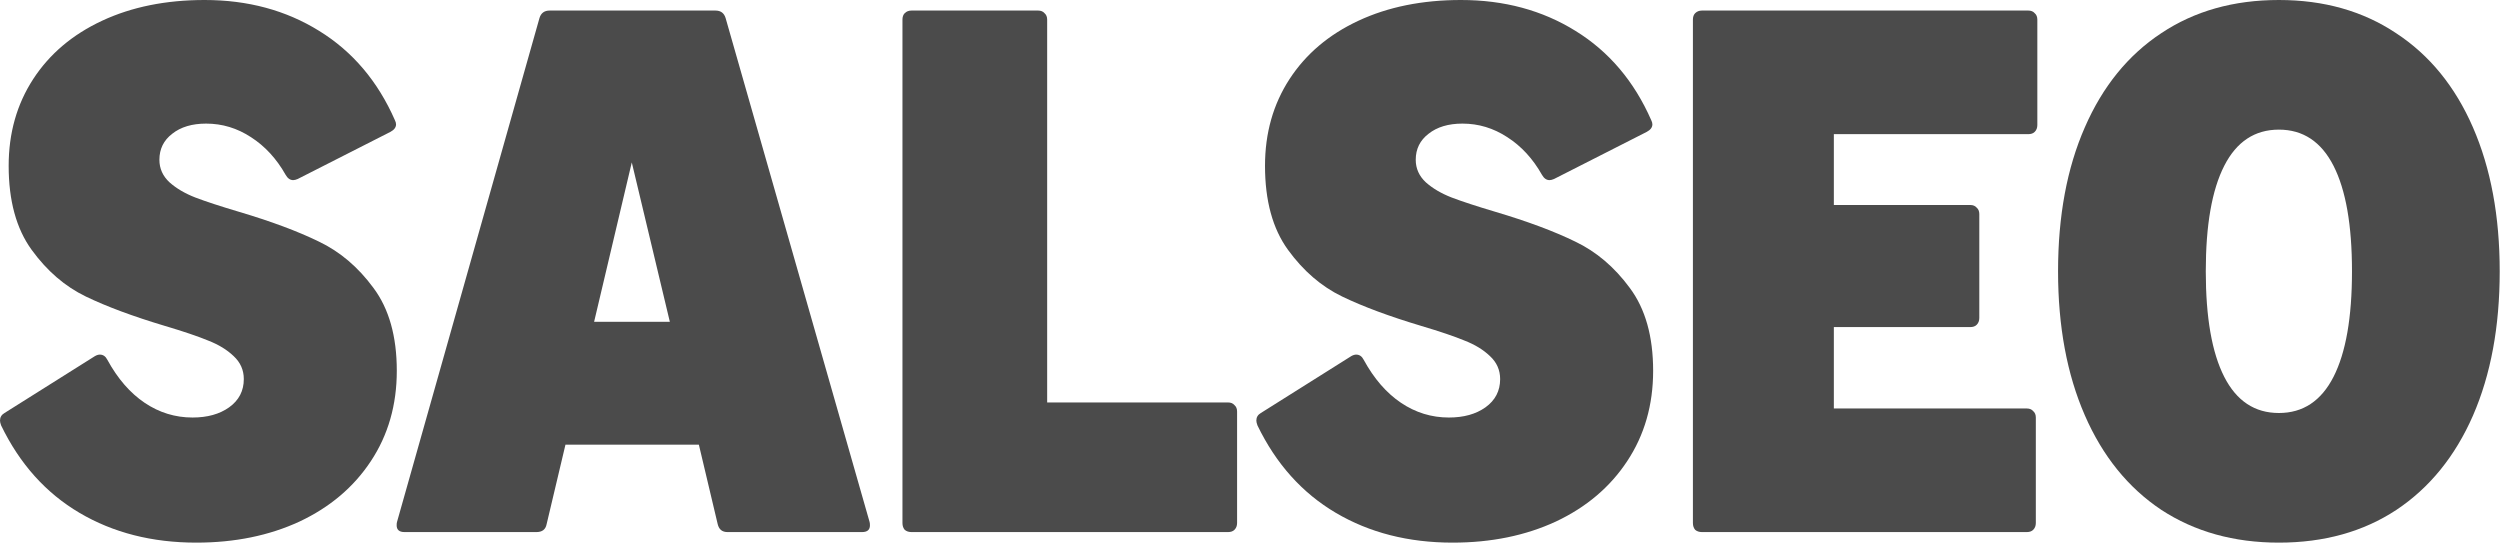 <?xml version="1.0" encoding="utf-8"?>
<svg xmlns="http://www.w3.org/2000/svg" fill="none" height="100%" overflow="visible" preserveAspectRatio="none" style="display: block;" viewBox="0 0 416 91" width="100%">
<g id="SALSEO">
<path d="M32.669 90.294C25.312 90.294 18.832 88.643 13.231 85.34C7.629 82.038 3.282 77.189 0.188 70.793C0.063 70.459 0 70.187 0 69.978C0 69.434 0.251 69.016 0.752 68.724L15.801 59.255C16.094 59.088 16.366 59.005 16.617 59.005C17.16 59.005 17.578 59.297 17.871 59.882C19.585 63.018 21.654 65.4 24.078 67.031C26.503 68.661 29.157 69.476 32.042 69.476C34.508 69.476 36.536 68.912 38.124 67.783C39.754 66.613 40.57 65.045 40.57 63.08C40.57 61.575 40.005 60.3 38.877 59.255C37.79 58.21 36.389 57.353 34.675 56.684C32.962 55.974 30.558 55.159 27.464 54.239C22.155 52.651 17.766 51.02 14.296 49.348C10.827 47.676 7.817 45.084 5.267 41.573C2.717 38.061 1.442 33.4 1.442 27.59C1.442 22.155 2.801 17.348 5.518 13.168C8.235 8.988 12.06 5.748 16.993 3.449C21.925 1.15 27.611 0 34.048 0C41.238 0 47.592 1.714 53.11 5.142C58.67 8.57 62.871 13.523 65.714 20.003C65.839 20.253 65.902 20.483 65.902 20.692C65.902 21.194 65.588 21.612 64.962 21.946L49.536 29.785C49.244 29.91 48.993 29.973 48.784 29.973C48.282 29.973 47.864 29.68 47.53 29.095C46.025 26.419 44.102 24.329 41.761 22.824C39.462 21.319 36.974 20.567 34.299 20.567C31.958 20.567 30.077 21.131 28.656 22.26C27.235 23.347 26.524 24.789 26.524 26.587C26.524 28.05 27.088 29.304 28.217 30.349C29.346 31.352 30.767 32.188 32.481 32.857C34.236 33.526 36.661 34.32 39.754 35.24C45.105 36.828 49.536 38.479 53.048 40.193C56.559 41.865 59.59 44.436 62.14 47.906C64.732 51.376 66.027 55.974 66.027 61.701C66.027 67.386 64.585 72.402 61.701 76.75C58.858 81.055 54.908 84.4 49.85 86.782C44.792 89.124 39.065 90.294 32.669 90.294Z" fill="#4B4B4B"/>
<path d="M67.319 88.538C66.441 88.538 66.002 88.162 66.002 87.409C66.002 87.159 66.023 86.971 66.065 86.845L89.767 3.01C90.018 2.174 90.582 1.756 91.46 1.756H119.05C119.928 1.756 120.492 2.174 120.743 3.01L144.696 86.845C144.737 86.971 144.758 87.159 144.758 87.409C144.758 88.162 144.319 88.538 143.442 88.538H121.056C120.178 88.538 119.635 88.099 119.426 87.221L116.291 73.991H94.093L90.958 87.221C90.791 88.099 90.227 88.538 89.265 88.538H67.319ZM111.462 53.549L105.129 27.026L98.859 53.549H111.462Z" fill="#4B4B4B"/>
<path d="M151.674 88.538C151.215 88.538 150.838 88.413 150.546 88.162C150.295 87.869 150.169 87.493 150.169 87.033V3.261C150.169 2.801 150.295 2.445 150.546 2.195C150.838 1.902 151.215 1.756 151.674 1.756H172.743C173.203 1.756 173.558 1.902 173.809 2.195C174.102 2.445 174.248 2.801 174.248 3.261V66.968H204.346C204.806 66.968 205.161 67.114 205.412 67.407C205.704 67.658 205.851 68.013 205.851 68.473V87.033C205.851 87.493 205.704 87.869 205.412 88.162C205.161 88.413 204.806 88.538 204.346 88.538H151.674Z" fill="#4B4B4B"/>
<path d="M241.723 90.294C234.366 90.294 227.887 88.643 222.285 85.34C216.684 82.038 212.336 77.189 209.243 70.793C209.117 70.459 209.055 70.187 209.055 69.978C209.055 69.434 209.305 69.016 209.807 68.724L224.856 59.255C225.149 59.088 225.42 59.005 225.671 59.005C226.215 59.005 226.633 59.297 226.925 59.882C228.639 63.018 230.708 65.4 233.133 67.031C235.557 68.661 238.212 69.476 241.096 69.476C243.563 69.476 245.59 68.912 247.179 67.783C248.809 66.613 249.624 65.045 249.624 63.08C249.624 61.575 249.06 60.3 247.931 59.255C246.844 58.21 245.444 57.353 243.73 56.684C242.016 55.974 239.612 55.159 236.519 54.239C231.21 52.651 226.821 51.02 223.351 49.348C219.881 47.676 216.872 45.084 214.322 41.573C211.772 38.061 210.497 33.4 210.497 27.59C210.497 22.155 211.855 17.348 214.573 13.168C217.29 8.988 221.115 5.748 226.047 3.449C230.98 1.15 236.665 0 243.103 0C250.293 0 256.647 1.714 262.165 5.142C267.725 8.57 271.926 13.523 274.768 20.003C274.894 20.253 274.957 20.483 274.957 20.692C274.957 21.194 274.643 21.612 274.016 21.946L258.591 29.785C258.298 29.91 258.047 29.973 257.838 29.973C257.337 29.973 256.919 29.68 256.584 29.095C255.079 26.419 253.156 24.329 250.815 22.824C248.516 21.319 246.029 20.567 243.354 20.567C241.013 20.567 239.132 21.131 237.71 22.26C236.289 23.347 235.578 24.789 235.578 26.587C235.578 28.05 236.143 29.304 237.271 30.349C238.4 31.352 239.821 32.188 241.535 32.857C243.291 33.526 245.716 34.32 248.809 35.24C254.16 36.828 258.591 38.479 262.102 40.193C265.614 41.865 268.644 44.436 271.194 47.906C273.786 51.376 275.082 55.974 275.082 61.701C275.082 67.386 273.64 72.402 270.755 76.75C267.913 81.055 263.962 84.4 258.904 86.782C253.846 89.124 248.119 90.294 241.723 90.294Z" fill="#4B4B4B"/>
<path d="M283.206 88.538C282.746 88.538 282.37 88.413 282.077 88.162C281.827 87.869 281.701 87.493 281.701 87.033V3.261C281.701 2.801 281.827 2.445 282.077 2.195C282.37 1.902 282.746 1.756 283.206 1.756H337.508C337.968 1.756 338.323 1.902 338.574 2.195C338.866 2.445 339.013 2.801 339.013 3.261V20.818C339.013 21.278 338.866 21.654 338.574 21.946C338.323 22.197 337.968 22.323 337.508 22.323H305.153V34.111H327.851C328.311 34.111 328.667 34.257 328.917 34.55C329.21 34.801 329.356 35.156 329.356 35.616V52.922C329.356 53.382 329.21 53.758 328.917 54.051C328.667 54.302 328.311 54.427 327.851 54.427H305.153V67.971H337.257C337.717 67.971 338.072 68.118 338.323 68.41C338.616 68.661 338.762 69.016 338.762 69.476V87.033C338.762 87.493 338.616 87.869 338.323 88.162C338.072 88.413 337.717 88.538 337.257 88.538H283.206Z" fill="#4B4B4B"/>
<path d="M379.206 90.294C371.723 90.294 365.202 88.475 359.642 84.839C354.124 81.16 349.881 75.914 346.913 69.1C343.945 62.286 342.461 54.302 342.461 45.147C342.461 35.95 343.945 27.966 346.913 21.194C349.881 14.38 354.124 9.155 359.642 5.518C365.16 1.839 371.682 0 379.206 0C386.689 0 393.189 1.839 398.707 5.518C404.267 9.155 408.531 14.38 411.499 21.194C414.467 28.008 415.951 35.992 415.951 45.147C415.951 54.344 414.467 62.349 411.499 69.163C408.531 75.935 404.288 81.16 398.77 84.839C393.252 88.475 386.731 90.294 379.206 90.294ZM367.042 45.147C367.042 52.839 368.066 58.691 370.114 62.704C372.162 66.717 375.193 68.724 379.206 68.724C383.219 68.724 386.25 66.717 388.298 62.704C390.347 58.691 391.371 52.839 391.371 45.147C391.371 37.455 390.347 31.603 388.298 27.59C386.25 23.577 383.219 21.57 379.206 21.57C375.193 21.57 372.162 23.577 370.114 27.59C368.066 31.603 367.042 37.455 367.042 45.147Z" fill="#4B4B4B"/>
</g>
</svg>